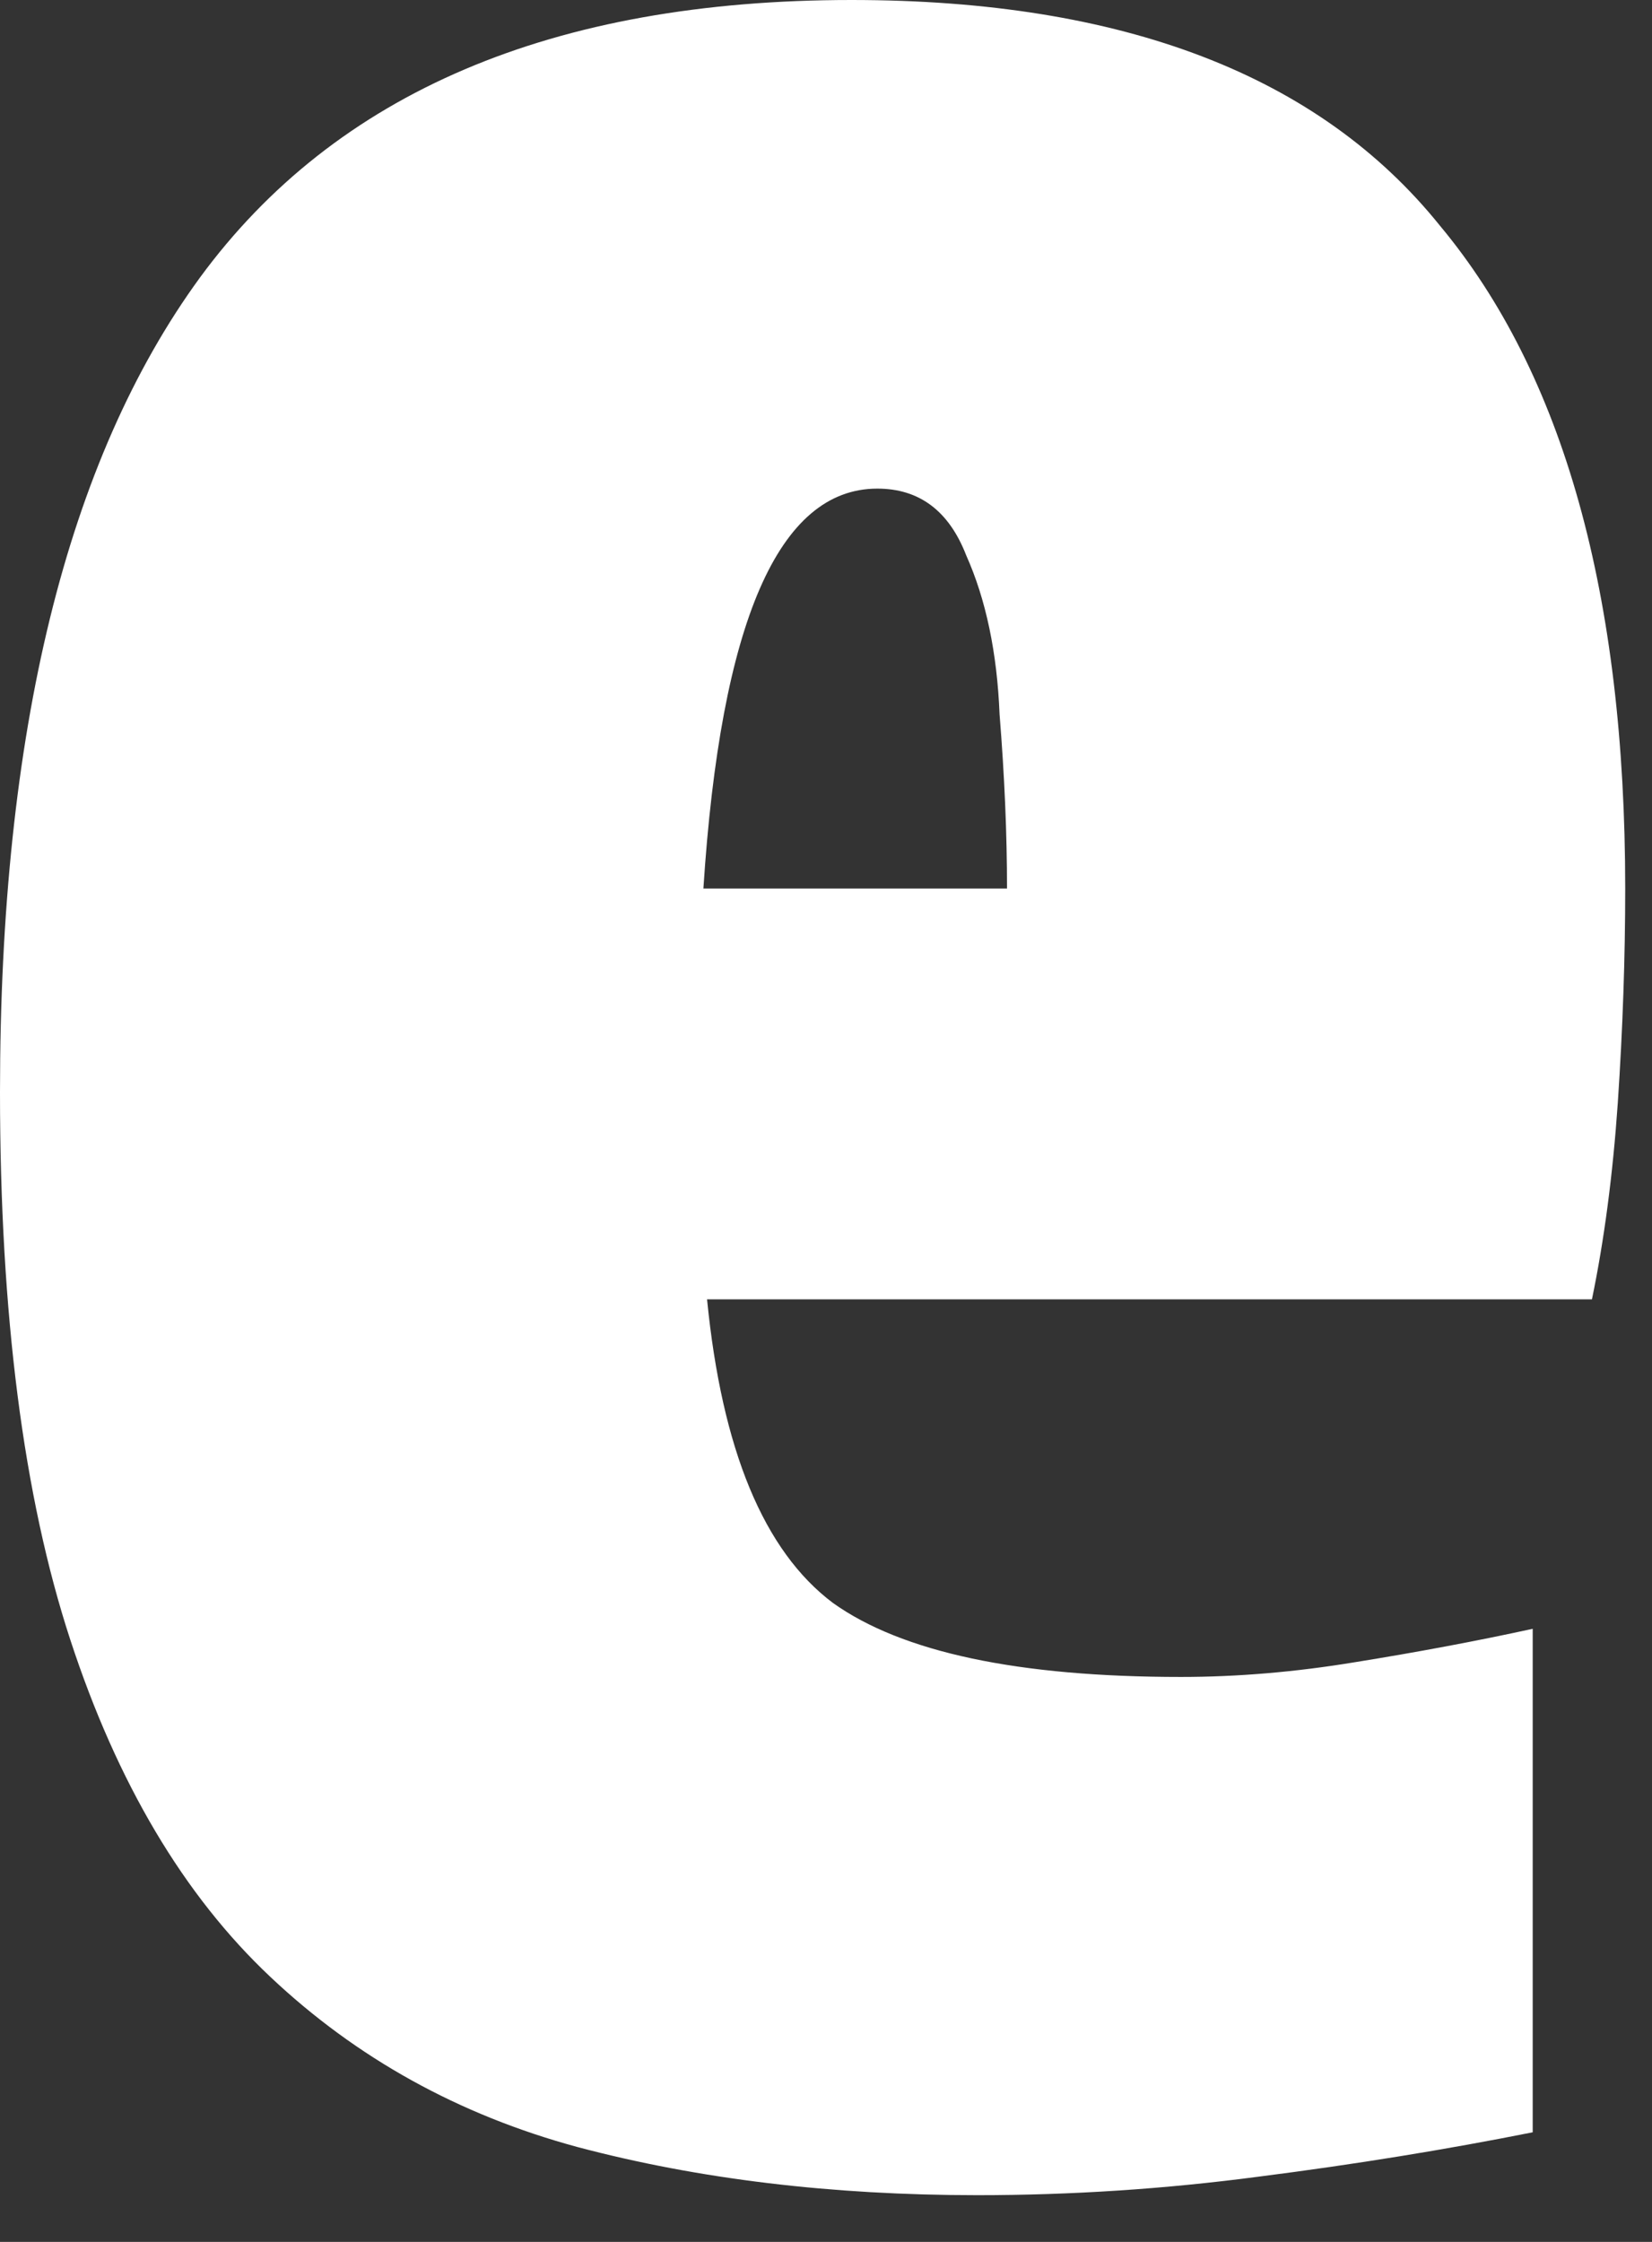 <?xml version="1.0" encoding="utf-8"?>
<svg xmlns="http://www.w3.org/2000/svg" fill="none" height="100%" overflow="visible" preserveAspectRatio="none" style="display: block;" viewBox="0 0 14 19" width="100%">
<rect x="0" y="0" width="14" height="19" fill="#333333" stroke="none"/>
<path d="M8.283 18.604C7.049 18.604 5.919 18.468 4.894 18.196C3.89 17.924 3.022 17.444 2.29 16.753C1.558 16.063 0.993 15.111 0.596 13.898C0.199 12.685 0 11.137 0 9.255C0 6.201 0.565 3.901 1.694 2.353C2.845 0.784 4.685 0 7.216 0C9.517 0 11.179 0.638 12.204 1.914C13.25 3.169 13.773 5.041 13.773 7.53C13.773 8.115 13.752 8.722 13.71 9.349C13.668 9.956 13.595 10.51 13.491 11.012H5.992C6.118 12.288 6.473 13.145 7.059 13.585C7.645 14.003 8.628 14.212 10.008 14.212C10.489 14.212 10.981 14.17 11.483 14.087C12.005 14.003 12.508 13.909 12.989 13.804V18.071C12.257 18.217 11.483 18.343 10.667 18.447C9.872 18.552 9.077 18.604 8.283 18.604ZM7.435 4.141C6.599 4.141 6.107 5.271 5.961 7.53H8.534C8.534 7.069 8.513 6.578 8.471 6.055C8.45 5.532 8.356 5.082 8.188 4.706C8.042 4.33 7.791 4.141 7.435 4.141Z" fill="white" id="Vector"/>
</svg>